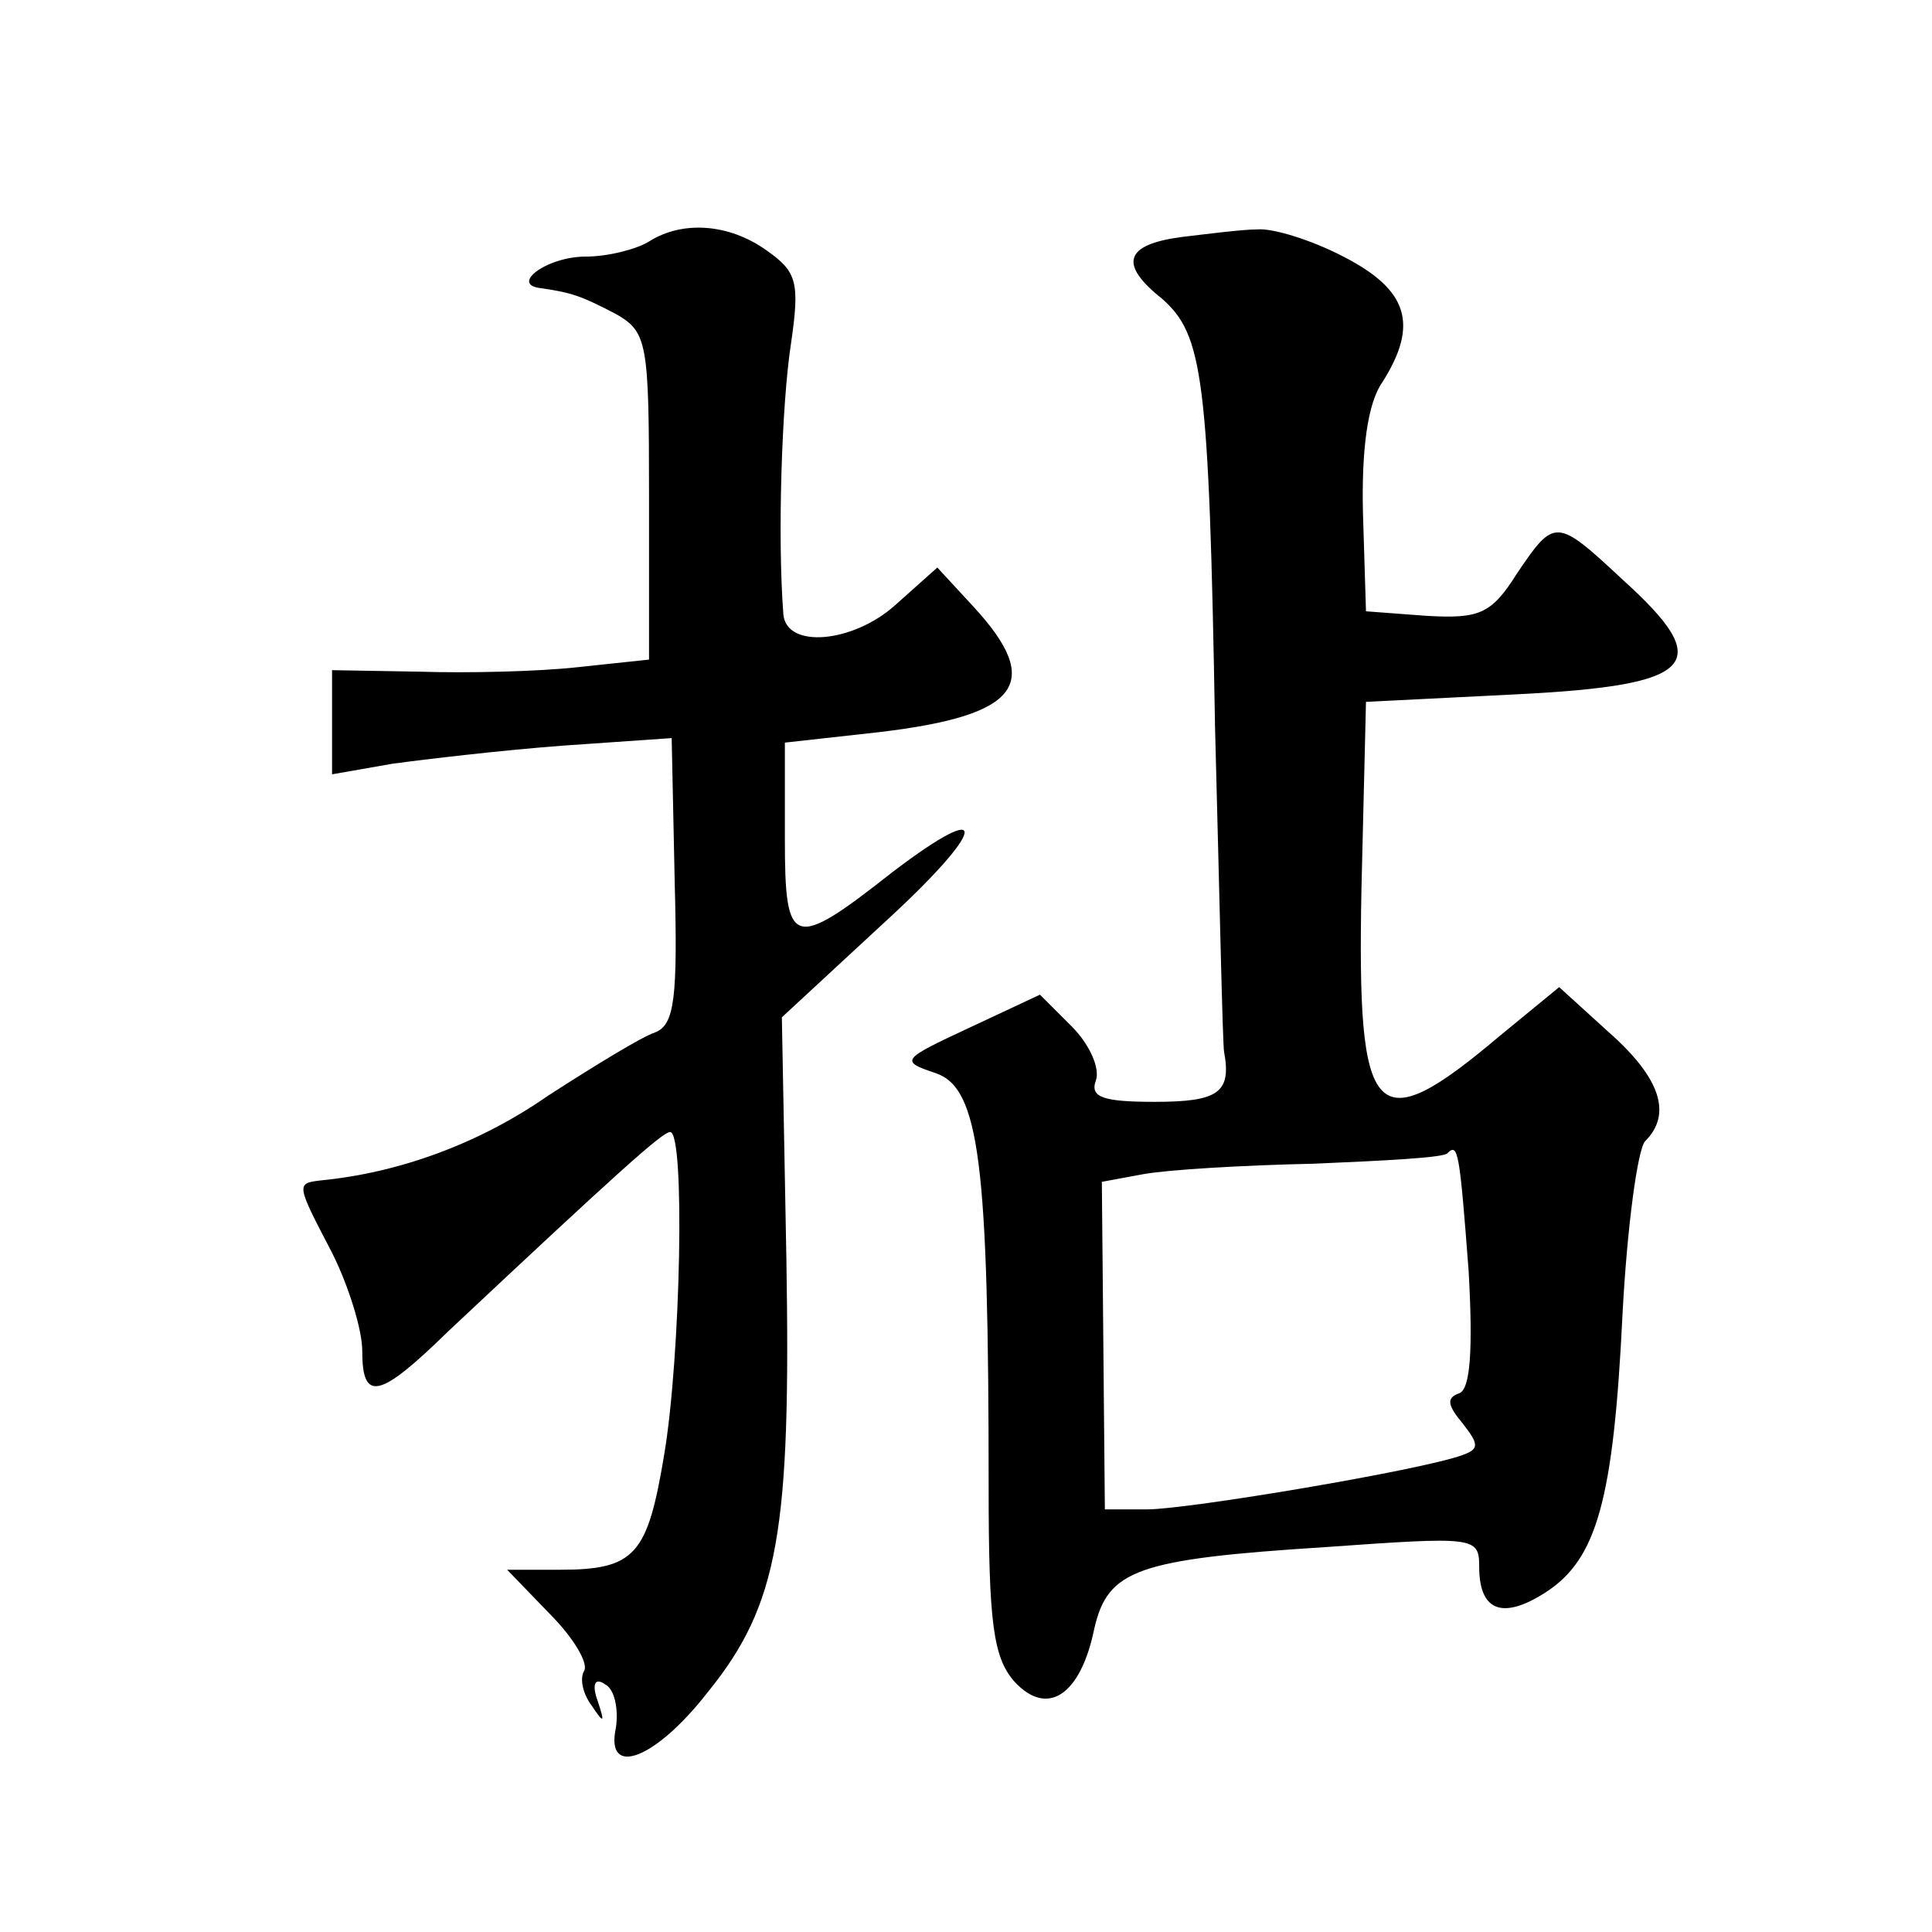 <?xml version="1.0" standalone="no"?>
<!DOCTYPE svg PUBLIC "-//W3C//DTD SVG 20010904//EN"
 "http://www.w3.org/TR/2001/REC-SVG-20010904/DTD/svg10.dtd">
<svg version="1.0" xmlns="http://www.w3.org/2000/svg"
 width="128pt" height="128pt" viewBox="0 0 128 128"
 preserveAspectRatio="xMidYMid meet">
<g transform="translate(0,128) scale(0.1,-0.1)"
fill="#0" stroke="none">
<path d="M430 1120 c-8 -5 -27 -10 -42 -10 -26 0 -51 -19 -29 -21 20 -3 26 -5 49
-17 21 -12 22 -19 22 -121 l0 -108 -47 -5 c-27 -3 -74 -4 -105 -3 l-58 1 0 -34
0 -35 40 7 c22 3 73 9 113 12 l72 5 2 -95 c2 -77 0 -95 -13 -100 -9 -3 -40 -22
-71 -42 -46 -32 -99 -51 -150 -56 -17 -2 -17 -2 7 -48 11 -22 20 -51 20 -65 0 -34
11 -32 57 13 114 107 142 132 147 132 10 0 7 -149 -4 -214 -11 -66 -19 -76 -69
-76 l-35 0 28 -29 c16 -16 26 -33 23 -38 -3 -5 -1 -15 5 -23 8 -12 9 -12 4 3 -4
11 -2 16 5 11 6 -3 9 -16 7 -29 -7 -33 26 -21 61 24 47 58 55 107 52 287 l-3 160
67 62 c69 63 73 85 6 34 -66 -52 -71 -50 -71 22 l0 64 63 7 c92 11 109 32 62 83
l-24 26 -28 -25 c-28 -25 -72 -29 -74 -6 -4 52 -1 140 5 179 6 41 4 48 -16 62 -25
18 -56 20 -78 6z M783 1123 c-38 -5 -42 -18 -13 -41 27 -24 31 -51 35 -284 3 -113
5 -210 6 -215 5 -27 -4 -33 -46 -33 -34 0 -43 3 -39 14 3 8 -4 24 -16 36 l-21 21
-47 -22 c-45 -21 -46 -22 -22 -30 29 -10 35 -60 35 -274 0 -90 3 -113 17 -129 22
-24 44 -9 53 35 9 39 28 46 153 54 99 7 102 7 102 -13 0 -30 16 -35 44 -17 34 22
45 61 51 185 3 57 10 109 15 114 18 18 10 42 -24 72 l-33 30 -39 -32 c-84 -71 -95
-58 -92 97 l3 124 100 5 c119 6 132 20 70 76 -44 41 -45 41 -70 4 -17 -27 -25 -30
-60 -28 l-40 3 -2 65 c-1 42 3 73 13 87 24 38 17 61 -26 83 -21 11 -47 19 -57 18
-10 0 -33 -3 -50 -5z m190 -685 c3 -53 1 -78 -6 -81 -9 -3 -8 -8 2 -20 11 -14 11
-17 0 -21 -27 -10 -182 -36 -209 -36 l-28 0 -1 109 -1 108 27 5 c16 3 66 6 113
7 47 2 87 4 89 7 7 7 8 1 14 -78z"/>
</g>
</svg>
